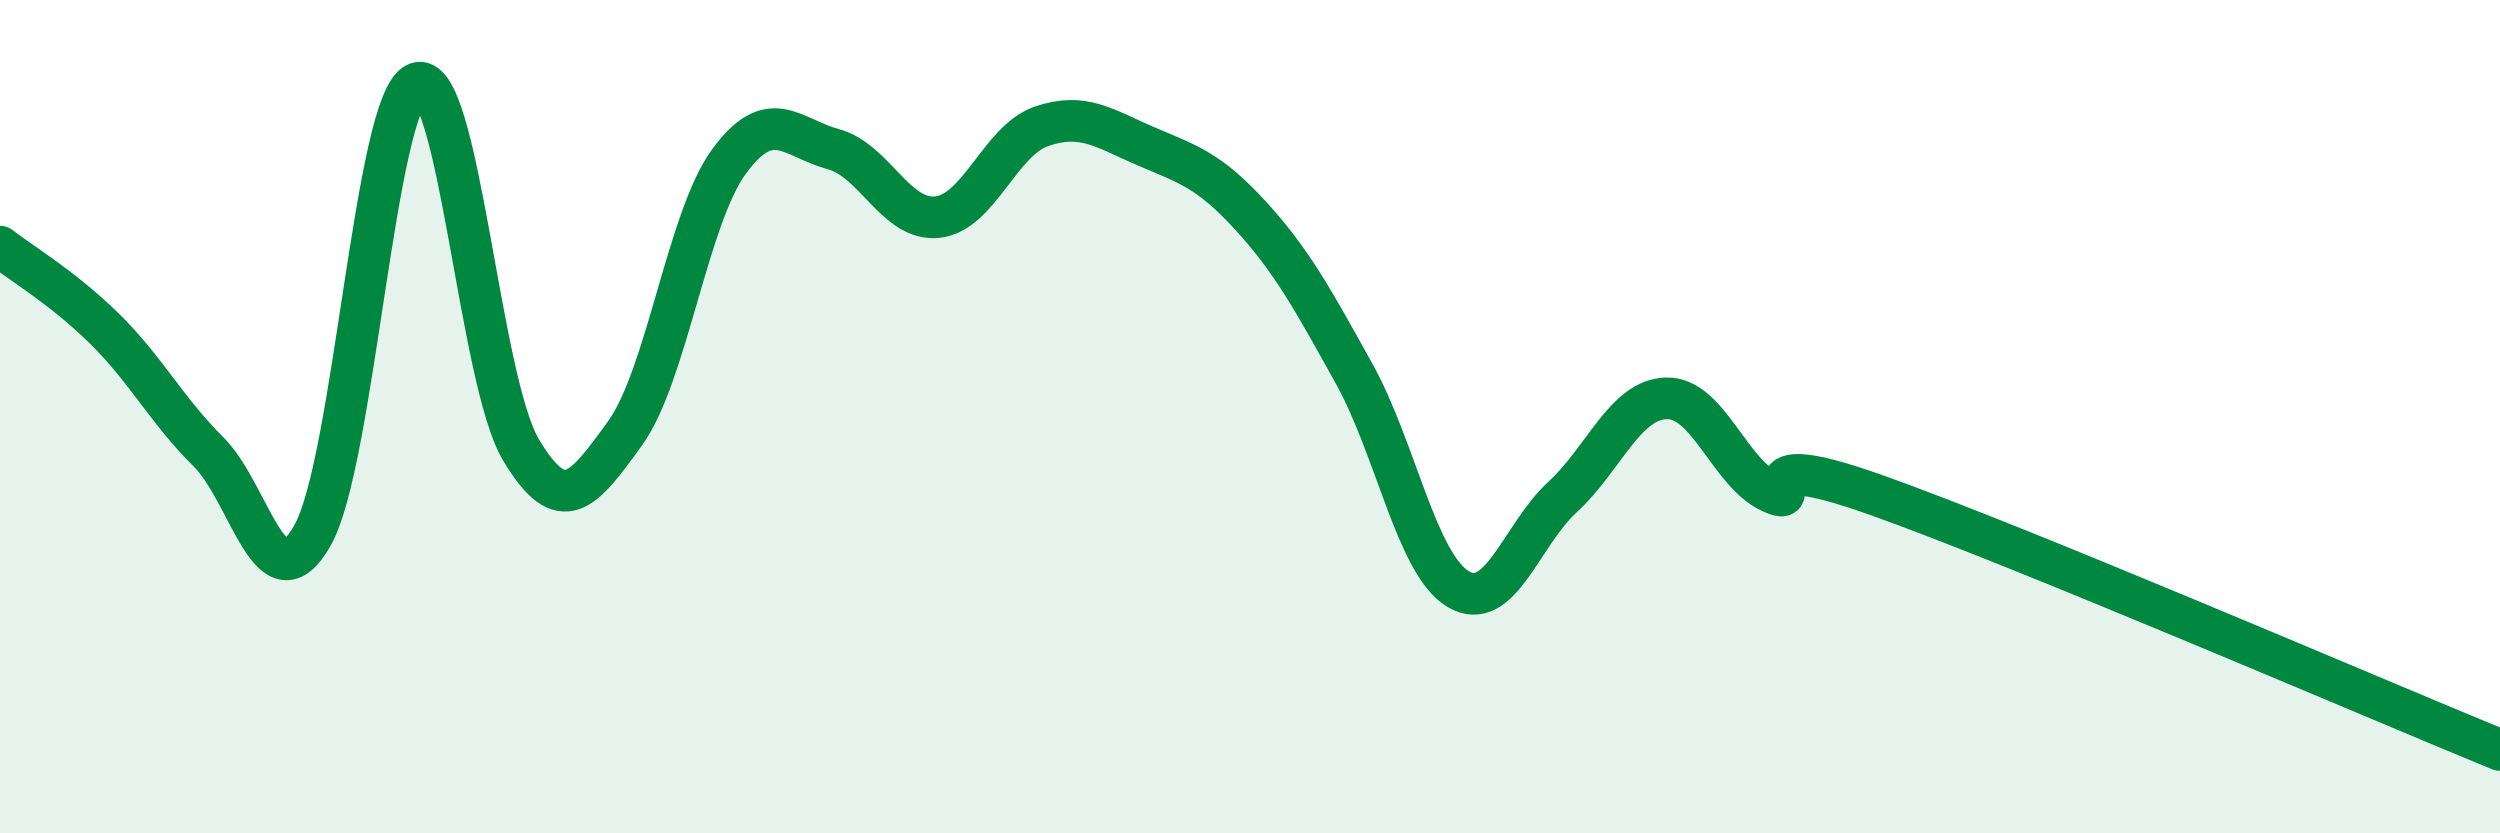 
    <svg width="60" height="20" viewBox="0 0 60 20" xmlns="http://www.w3.org/2000/svg">
      <path
        d="M 0,5.92 C 0.5,6.31 1.5,6.9 2.5,7.88 C 3.5,8.86 4,9.85 5,10.84 C 6,11.83 6.5,14.62 7.5,12.85 C 8.5,11.08 9,2.41 10,2 C 11,1.59 11.5,9.11 12.5,10.79 C 13.5,12.47 14,11.78 15,10.4 C 16,9.02 16.5,5.23 17.5,3.87 C 18.5,2.51 19,3.31 20,3.58 C 21,3.85 21.5,5.32 22.5,5.21 C 23.5,5.1 24,3.37 25,3.03 C 26,2.69 26.5,3.08 27.5,3.51 C 28.5,3.94 29,4.07 30,5.16 C 31,6.25 31.5,7.17 32.5,8.97 C 33.5,10.77 34,13.55 35,14.14 C 36,14.73 36.5,12.85 37.5,11.93 C 38.5,11.01 39,9.58 40,9.56 C 41,9.54 41.5,11.35 42.5,11.81 C 43.5,12.27 41.5,10.63 45,11.87 C 48.5,13.11 57,16.77 60,18L60 20L0 20Z"
        fill="#008740"
        opacity="0.1"
        stroke-linecap="round"
        stroke-linejoin="round"
      />
      <path
        d="M 0,5.92 C 0.5,6.31 1.5,6.9 2.5,7.88 C 3.5,8.86 4,9.85 5,10.84 C 6,11.83 6.5,14.62 7.5,12.85 C 8.5,11.08 9,2.41 10,2 C 11,1.59 11.5,9.11 12.5,10.79 C 13.5,12.47 14,11.78 15,10.4 C 16,9.02 16.5,5.23 17.5,3.87 C 18.5,2.51 19,3.31 20,3.58 C 21,3.85 21.5,5.32 22.5,5.21 C 23.5,5.1 24,3.37 25,3.03 C 26,2.69 26.5,3.08 27.5,3.51 C 28.5,3.94 29,4.07 30,5.16 C 31,6.25 31.5,7.17 32.5,8.97 C 33.5,10.77 34,13.55 35,14.14 C 36,14.73 36.5,12.85 37.5,11.93 C 38.5,11.01 39,9.58 40,9.56 C 41,9.54 41.5,11.35 42.5,11.81 C 43.5,12.27 41.5,10.63 45,11.87 C 48.5,13.11 57,16.77 60,18"
        stroke="#008740"
        stroke-width="1"
        fill="none"
        stroke-linecap="round"
        stroke-linejoin="round"
      />
    </svg>
  